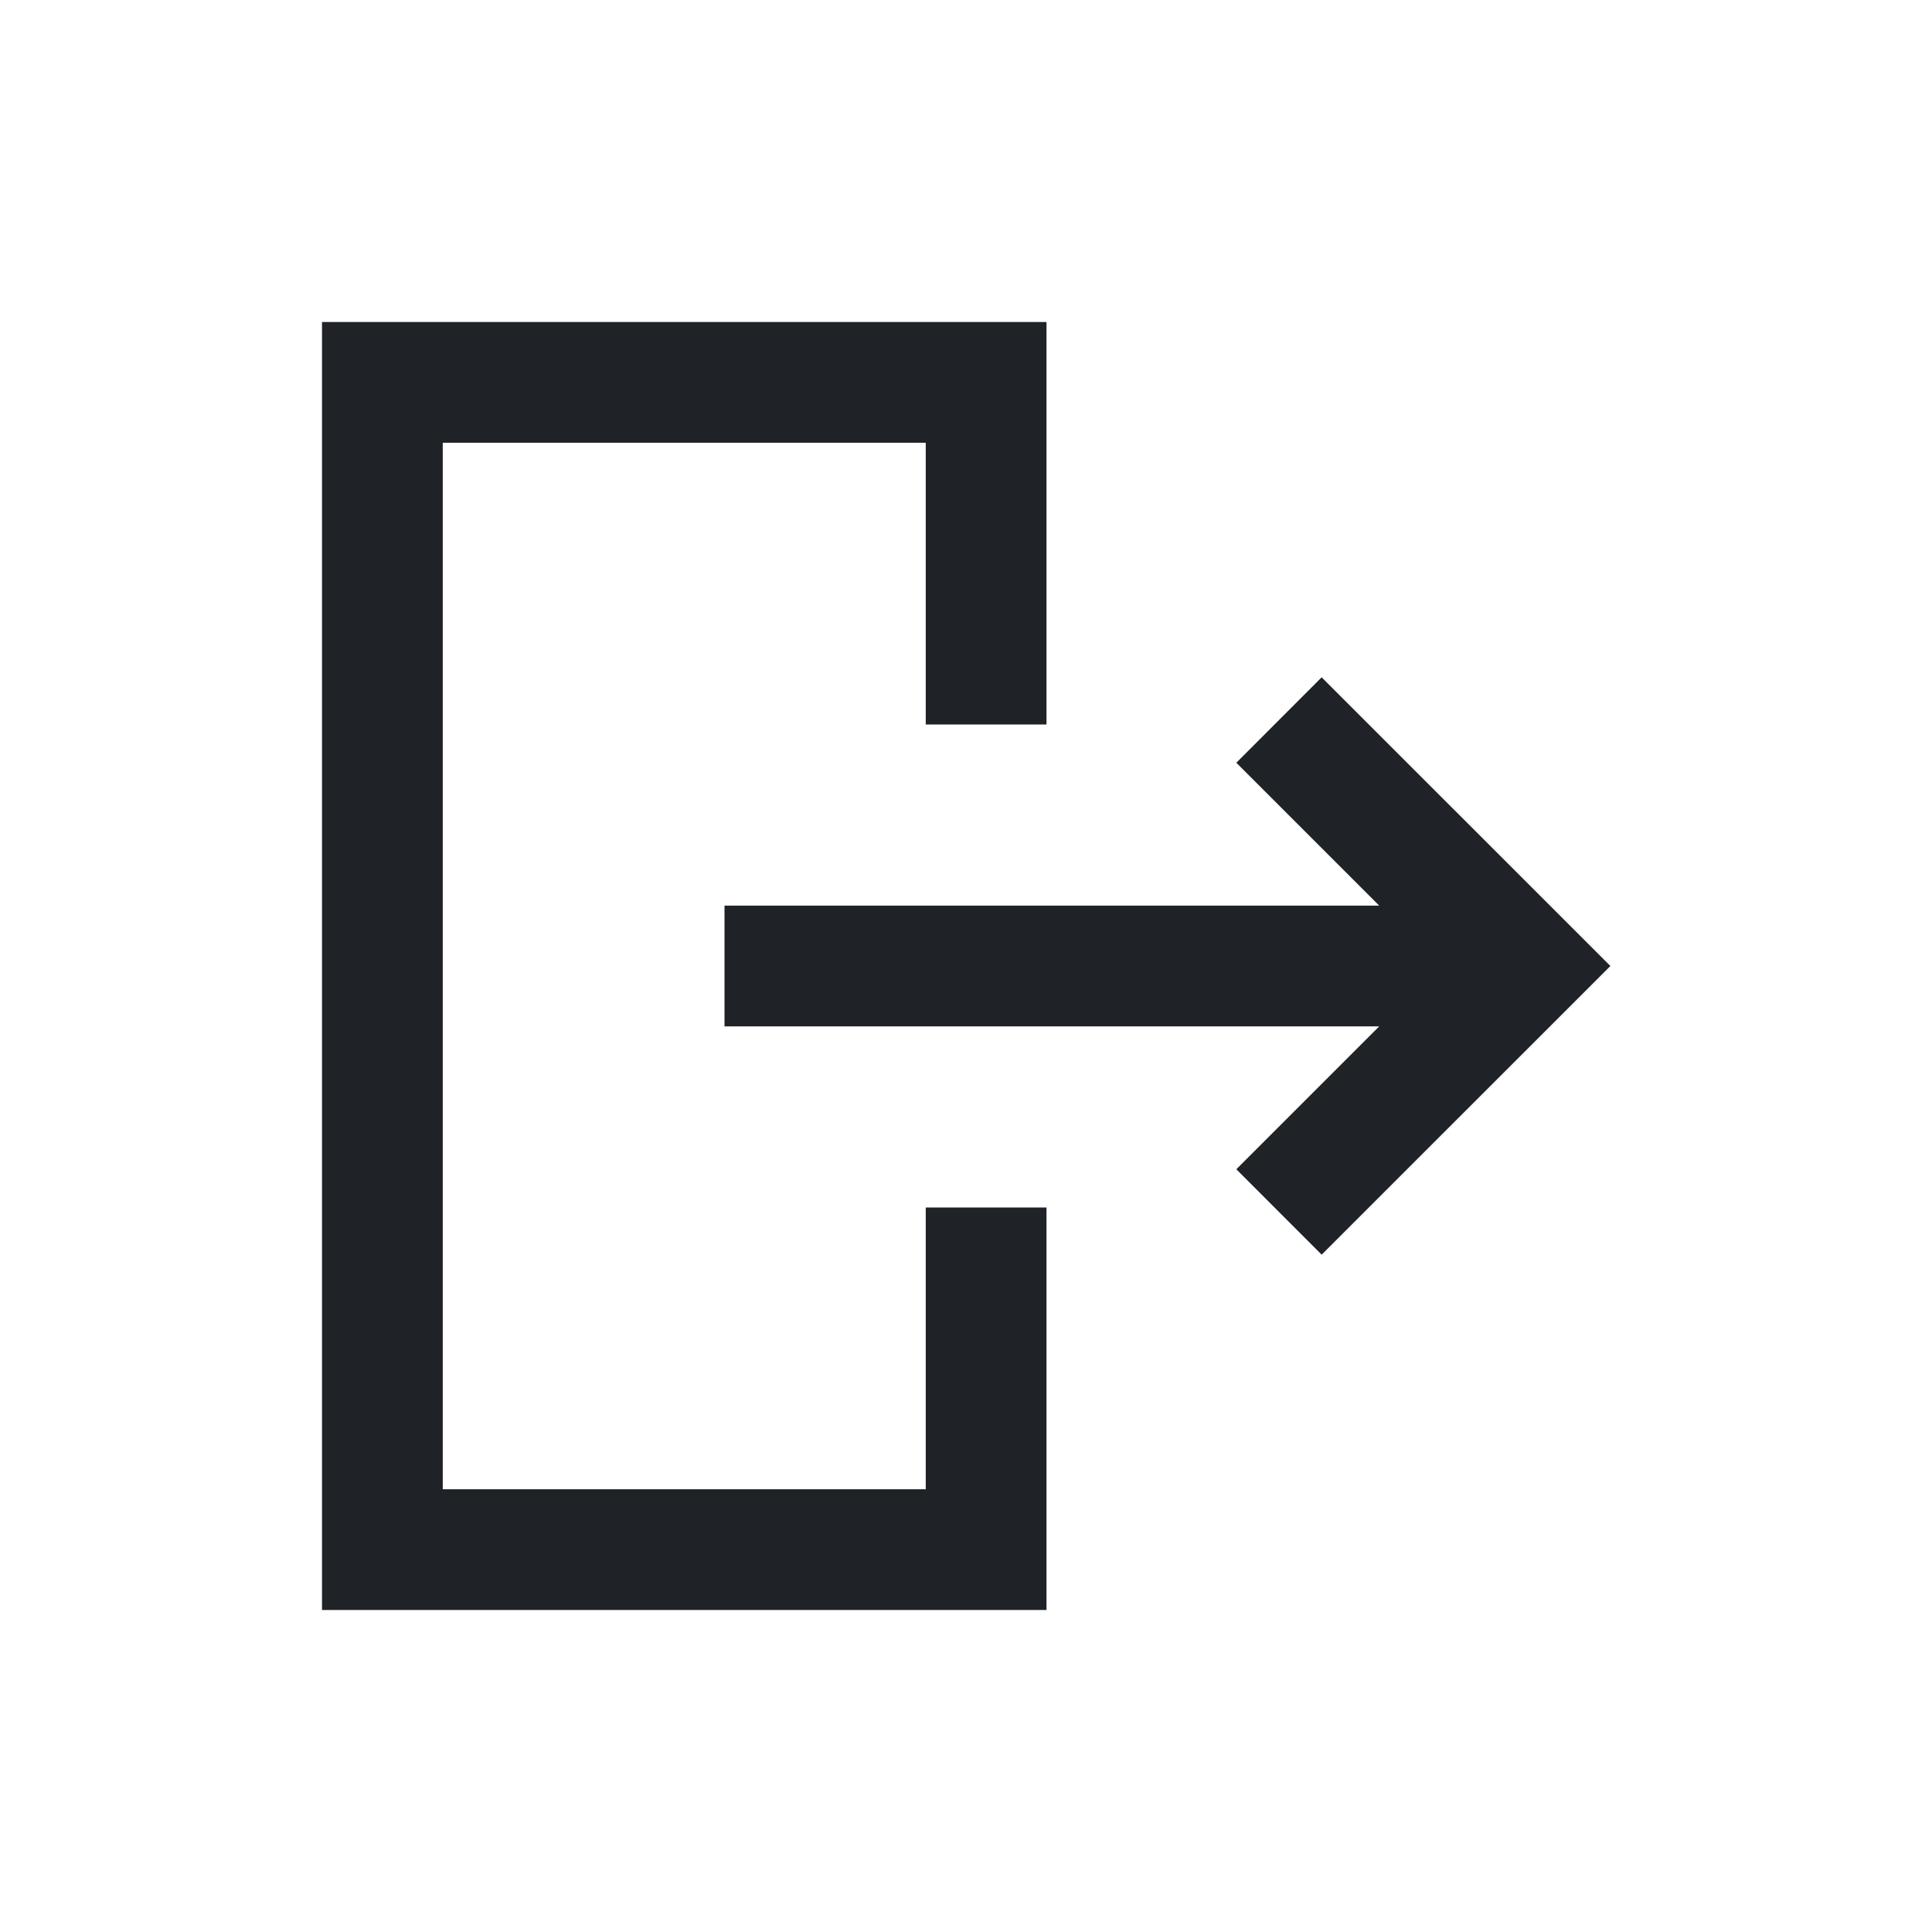 <?xml version="1.0" encoding="utf-8"?>
<svg width="800px" height="800px" viewBox="0 0 24 24" fill="none" xmlns="http://www.w3.org/2000/svg">
<path fill-rule="evenodd" clip-rule="evenodd" d="M4 4H13V9H11.5V5.5H5.5V18.5H11.5V15H13V20H4V4Z" fill="#1F2328"/>
<path fill-rule="evenodd" clip-rule="evenodd" d="M17.133 11.25L15.358 9.475L16.418 8.414L20.005 12L16.418 15.586L15.358 14.525L17.133 12.75H9V11.25H17.133Z" fill="#1F2328"/>
</svg>